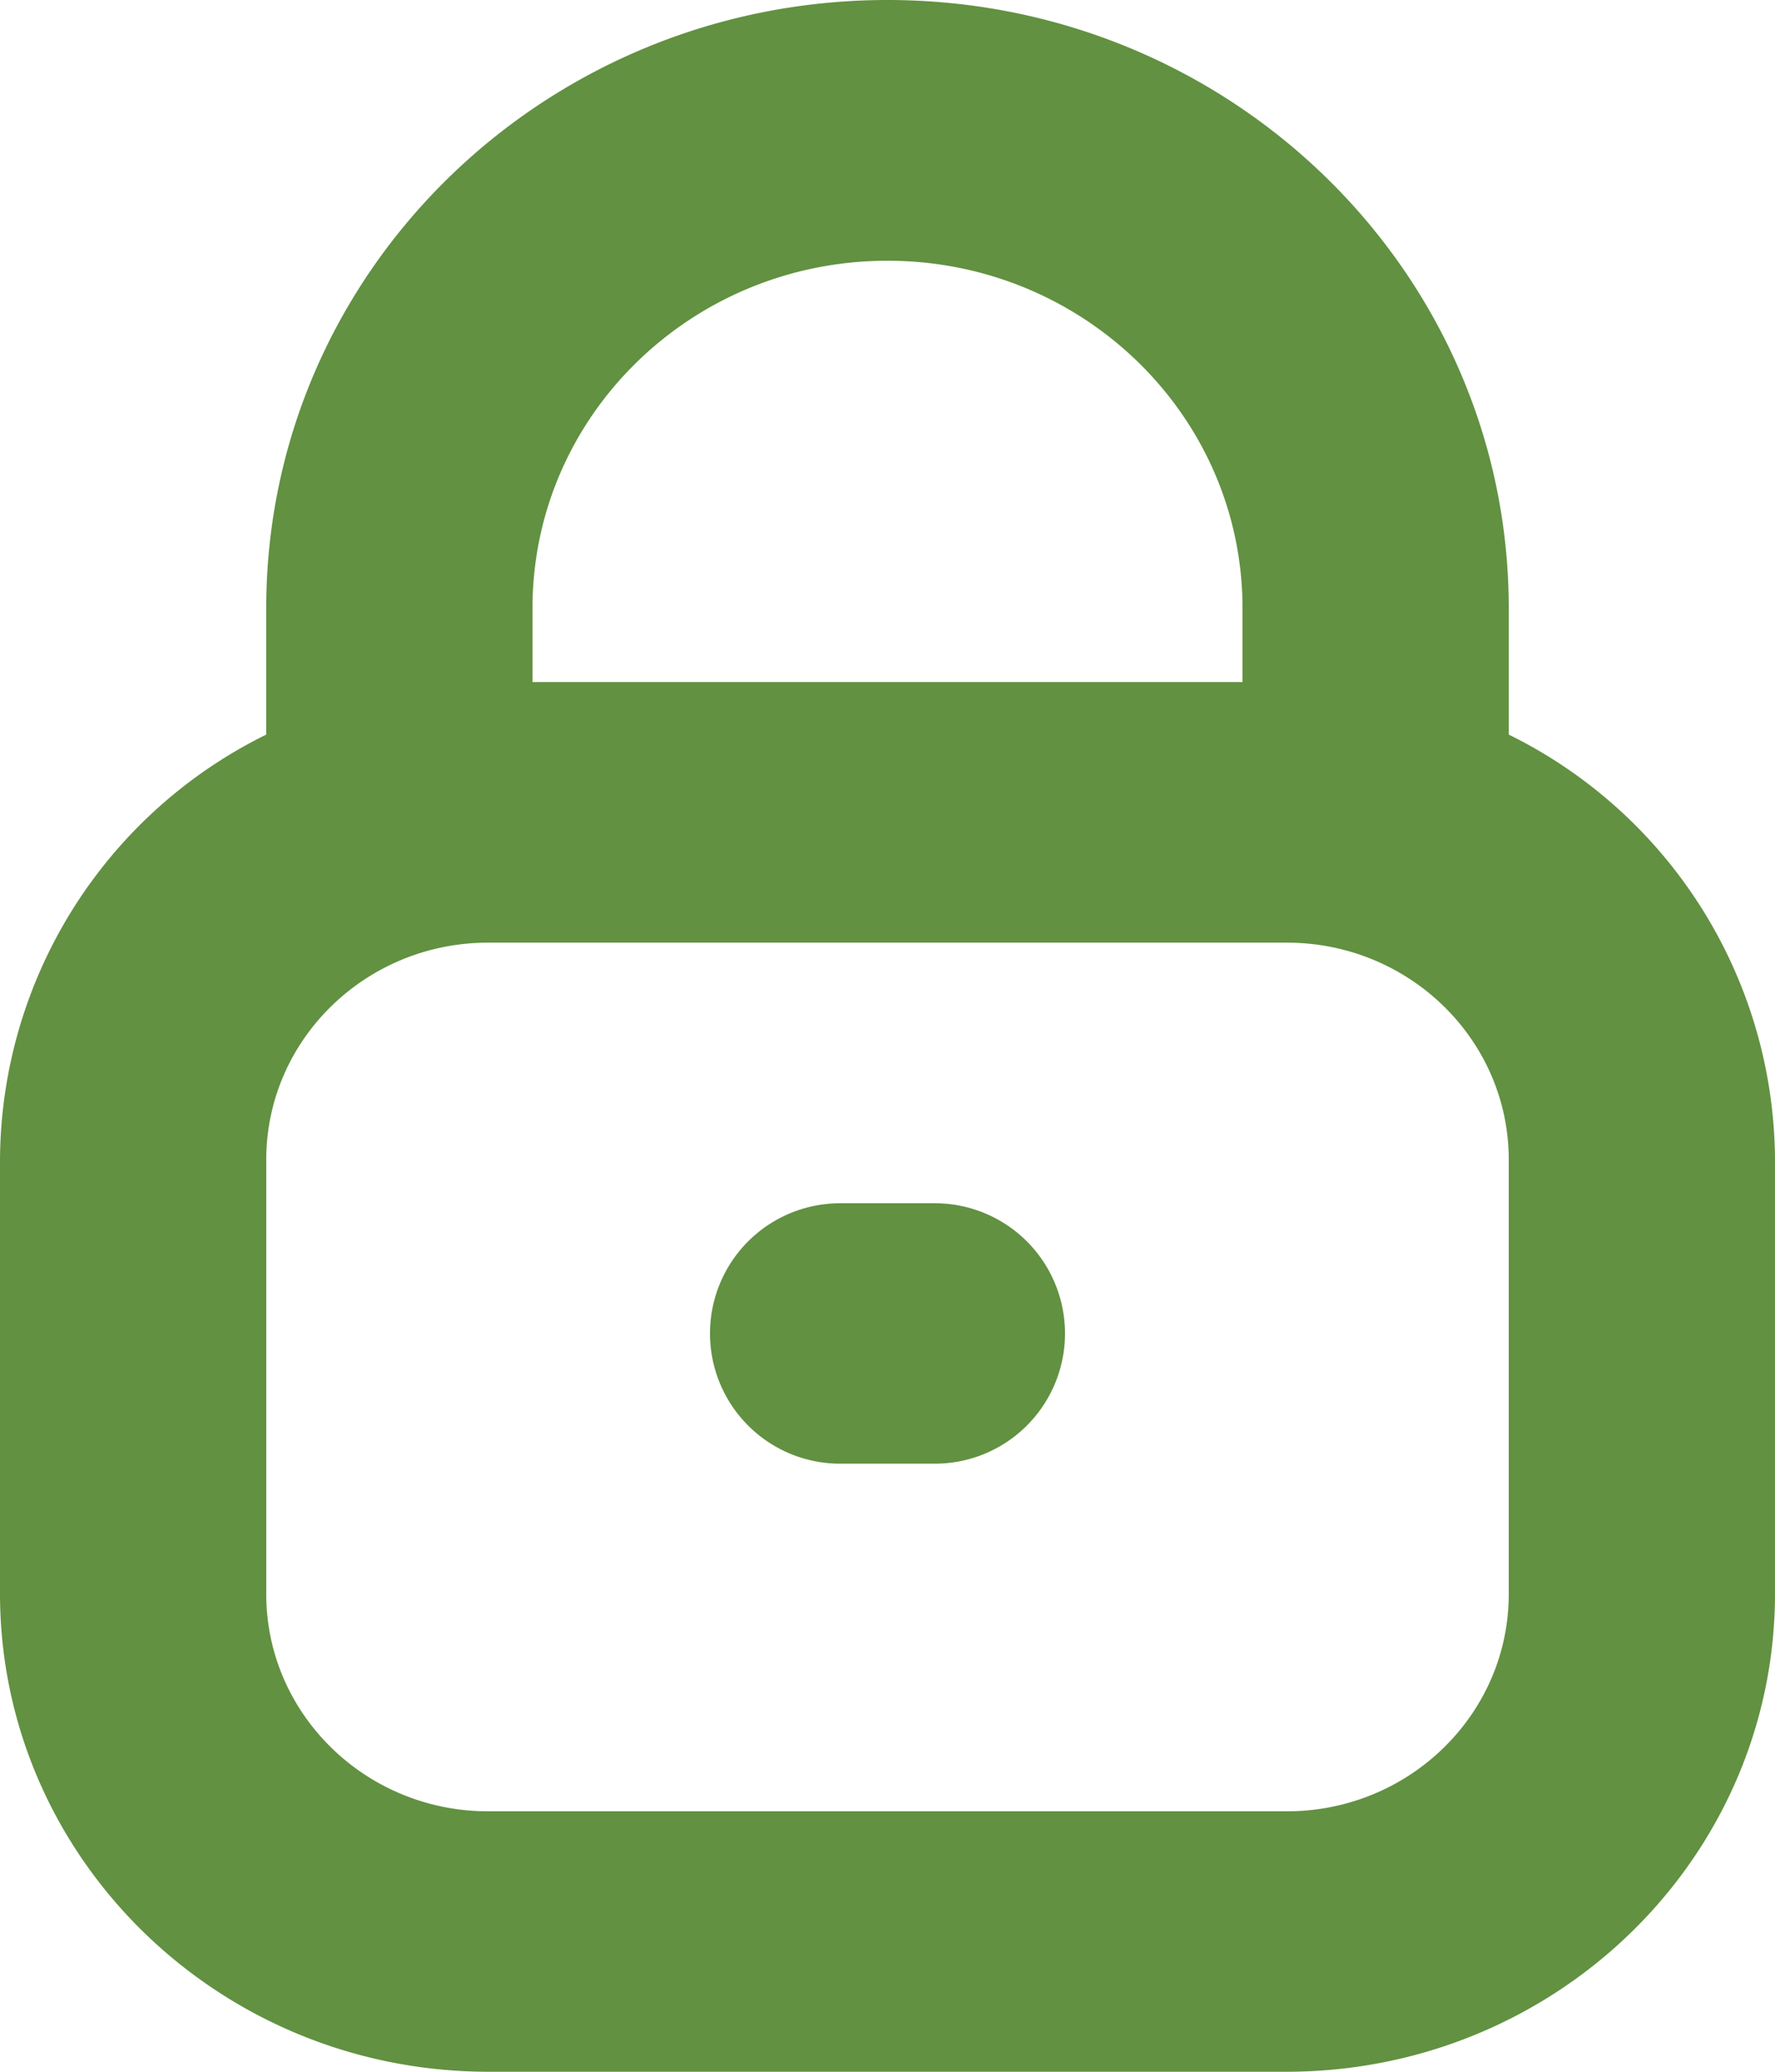 <svg xmlns="http://www.w3.org/2000/svg" width="12" height="14" viewBox="0 0 12 14"><g><g><path fill="#629141" d="M12 7.836v2.935c-.002 1.783-1.478 3.227-3.3 3.229H3.3C1.478 13.998.002 12.554 0 10.771V7.836a3.221 3.221 0 0 1 1.8-2.872v-.855C1.8 1.84 3.68 0 6 0c2.32 0 4.2 1.84 4.2 4.11v.854A3.221 3.221 0 0 1 12 7.836zM3.6 4.11v.499h4.8v-.499c0-1.297-1.075-2.348-2.4-2.348S3.6 2.812 3.6 4.11zm6.6 3.727c0-.81-.672-1.467-1.5-1.467H3.3c-.828 0-1.5.657-1.5 1.467v2.935c0 .81.672 1.468 1.5 1.468h5.4c.828 0 1.5-.657 1.5-1.468zm-4.52.294h.64a.88.88 0 0 1 0 1.76h-.64a.88.88 0 0 1 0-1.76z"/></g></g></svg>
